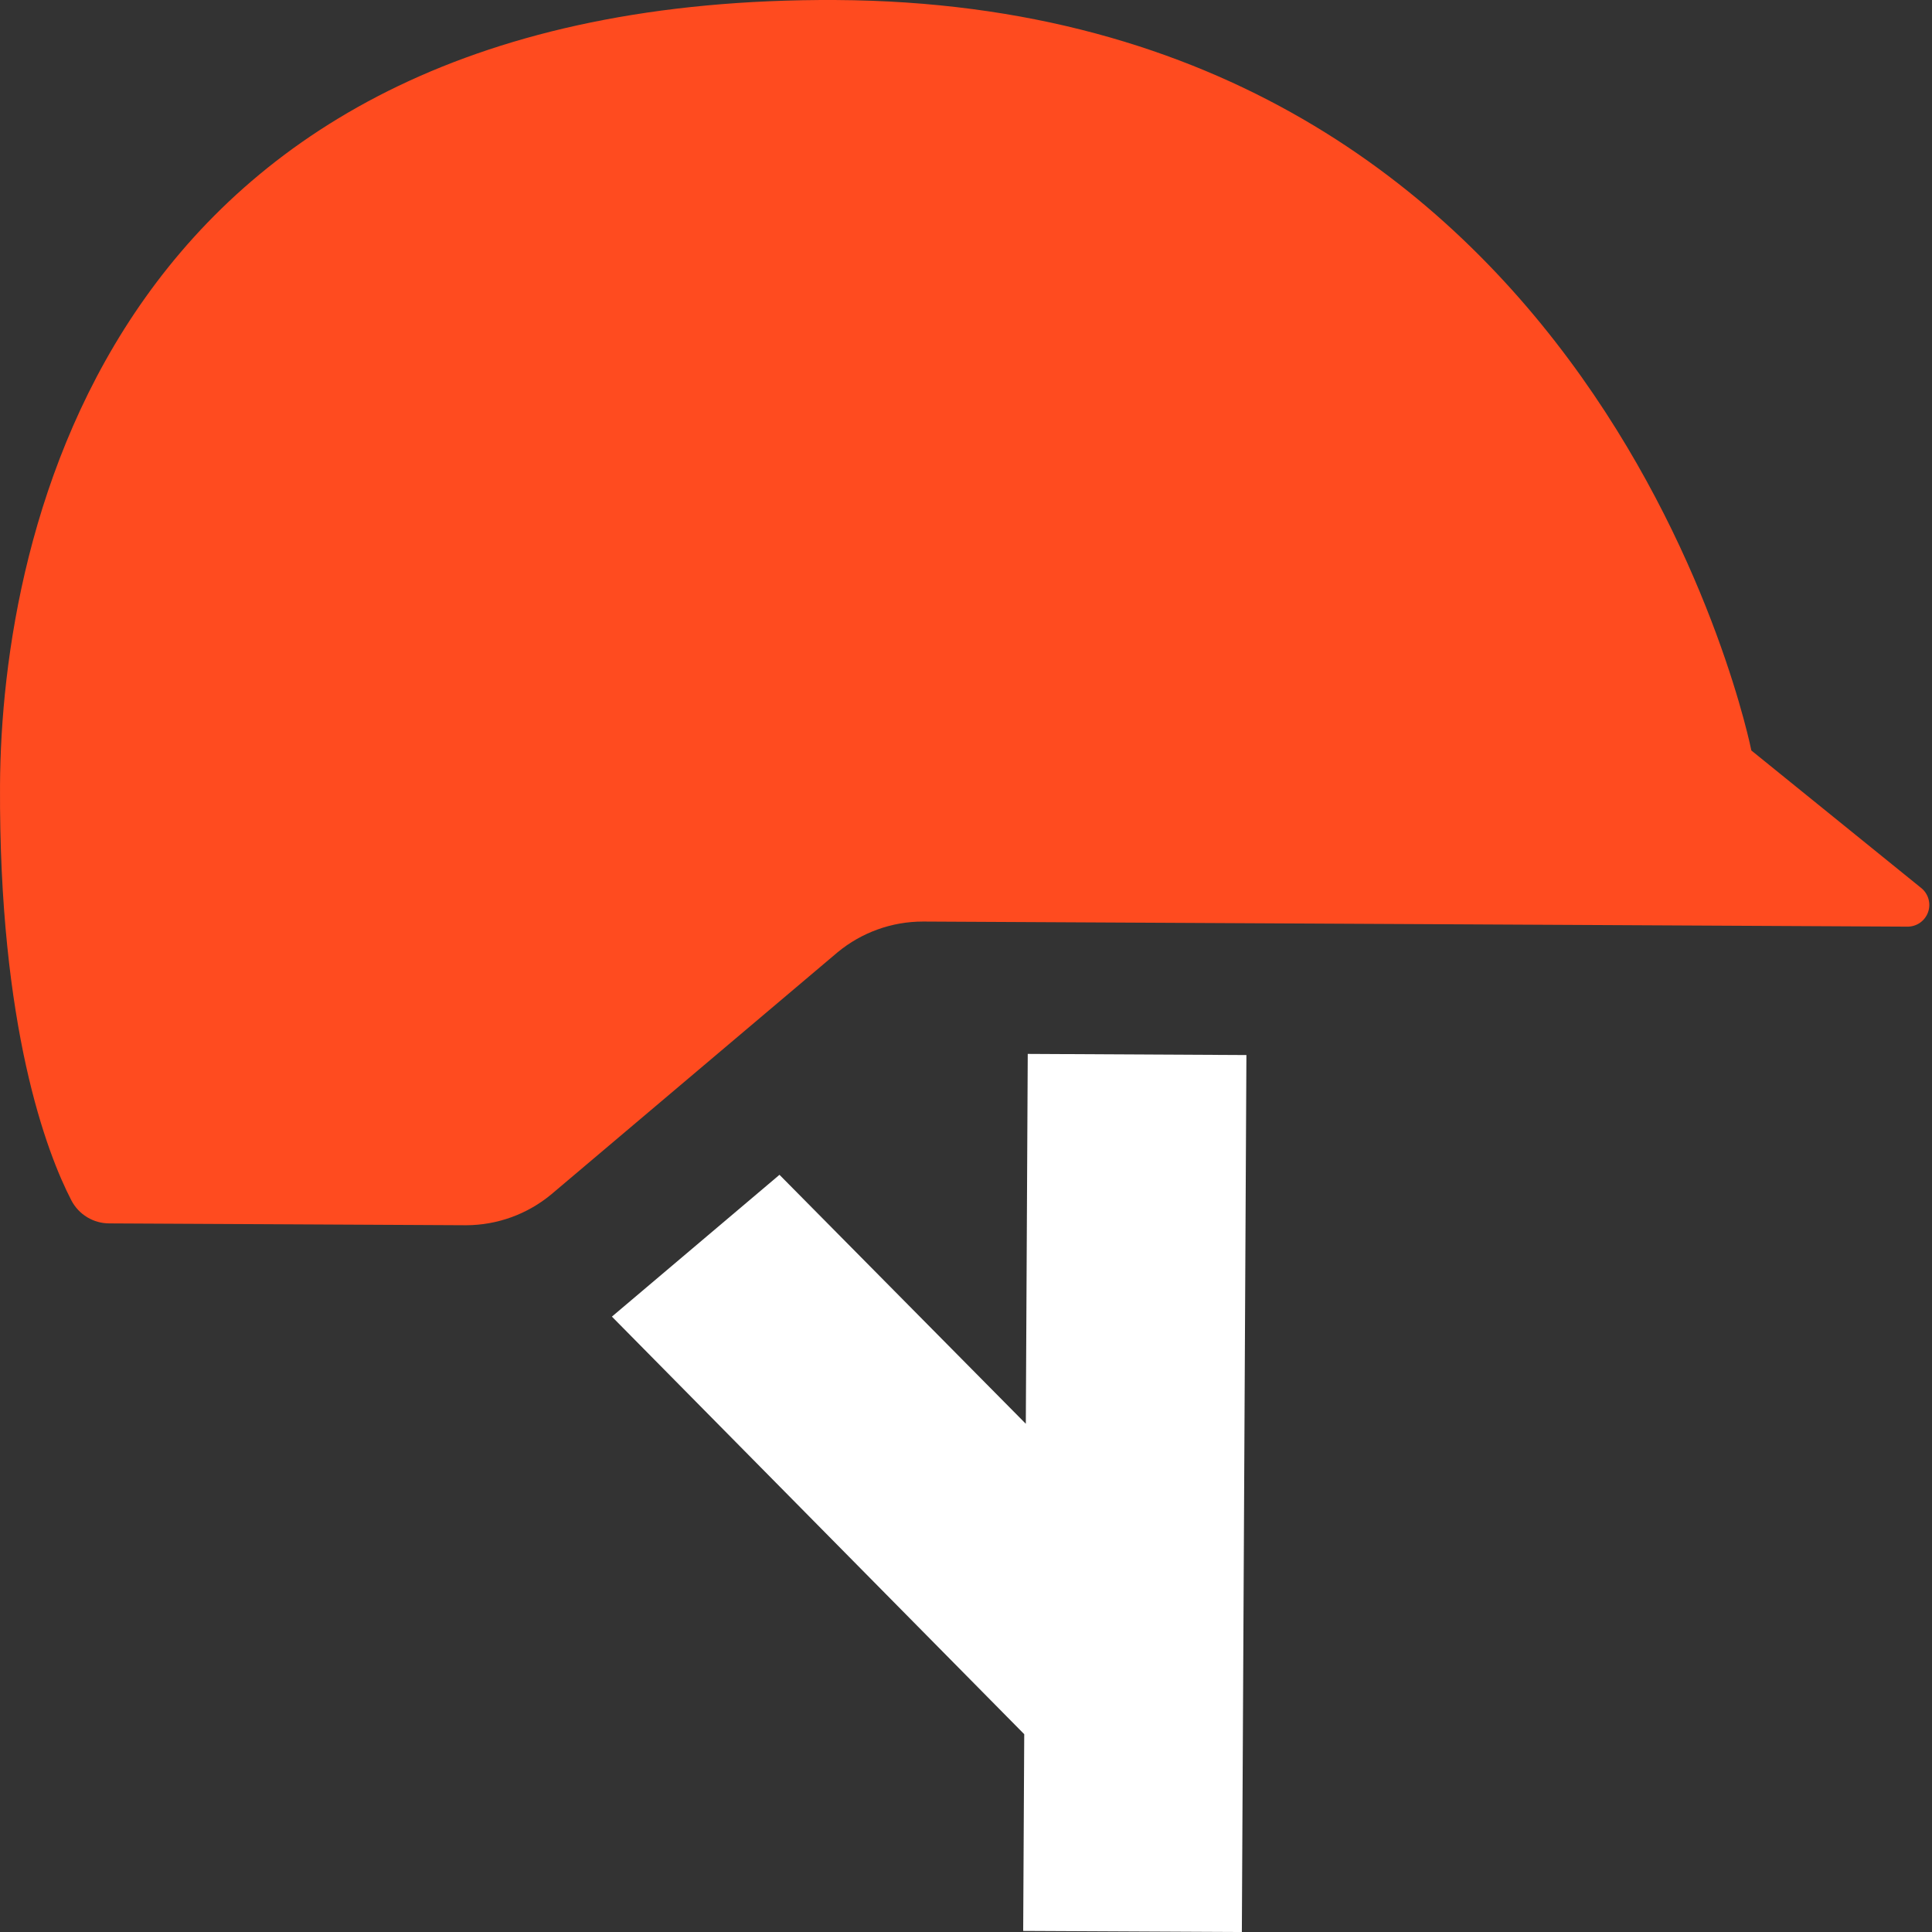 <?xml version="1.0" encoding="UTF-8"?>
<svg width="100px" height="100px" viewBox="0 0 100 100" version="1.1" xmlns="http://www.w3.org/2000/svg" xmlns:xlink="http://www.w3.org/1999/xlink">
    <rect x="0" y="0" width="100" height="100" fill="#333333" stroke="none"/>
    <title>icon_wear_a_helmet</title>
    <g id="website" stroke="none" stroke-width="1" fill="none" fill-rule="evenodd">
        <g id="iMac-21.5&quot;" transform="translate(-533, -231)" fill-rule="nonzero">
            <g id="icon_wear_a_helmet" transform="translate(533, 231)">
                <path d="M24.101,63.418 L5.679,63.323 C5.269,63.327 4.866,63.217 4.515,63.005 C4.163,62.793 3.878,62.488 3.69,62.123 C2.436,59.701 -0.063,53.194 0.001,40.65 C0.068,27.693 5.585,-0.191 43.266,0.001 C82.984,0.21 90.65,38.845 90.65,38.845 L99.442,45.963 C99.626,46.111 99.758,46.313 99.82,46.54 C99.883,46.767 99.873,47.008 99.791,47.229 C99.709,47.45 99.56,47.64 99.364,47.772 C99.169,47.903 98.937,47.97 98.701,47.963 L47.78,47.699 C46.166,47.697 44.602,48.259 43.357,49.287 L28.52,61.832 C27.286,62.851 25.736,63.412 24.135,63.418 L24.101,63.418 Z" id="Path" fill="#FF4B1F"></path>
                <polygon id="Path" fill="#FFFFFF" points="53.014 89.762 52.96 99.945 64.278 100.001 64.514 54.609 53.196 54.55 53.096 73.695 40.346 60.808 31.672 68.148"></polygon>
            </g>
        </g>
    </g>
</svg>
